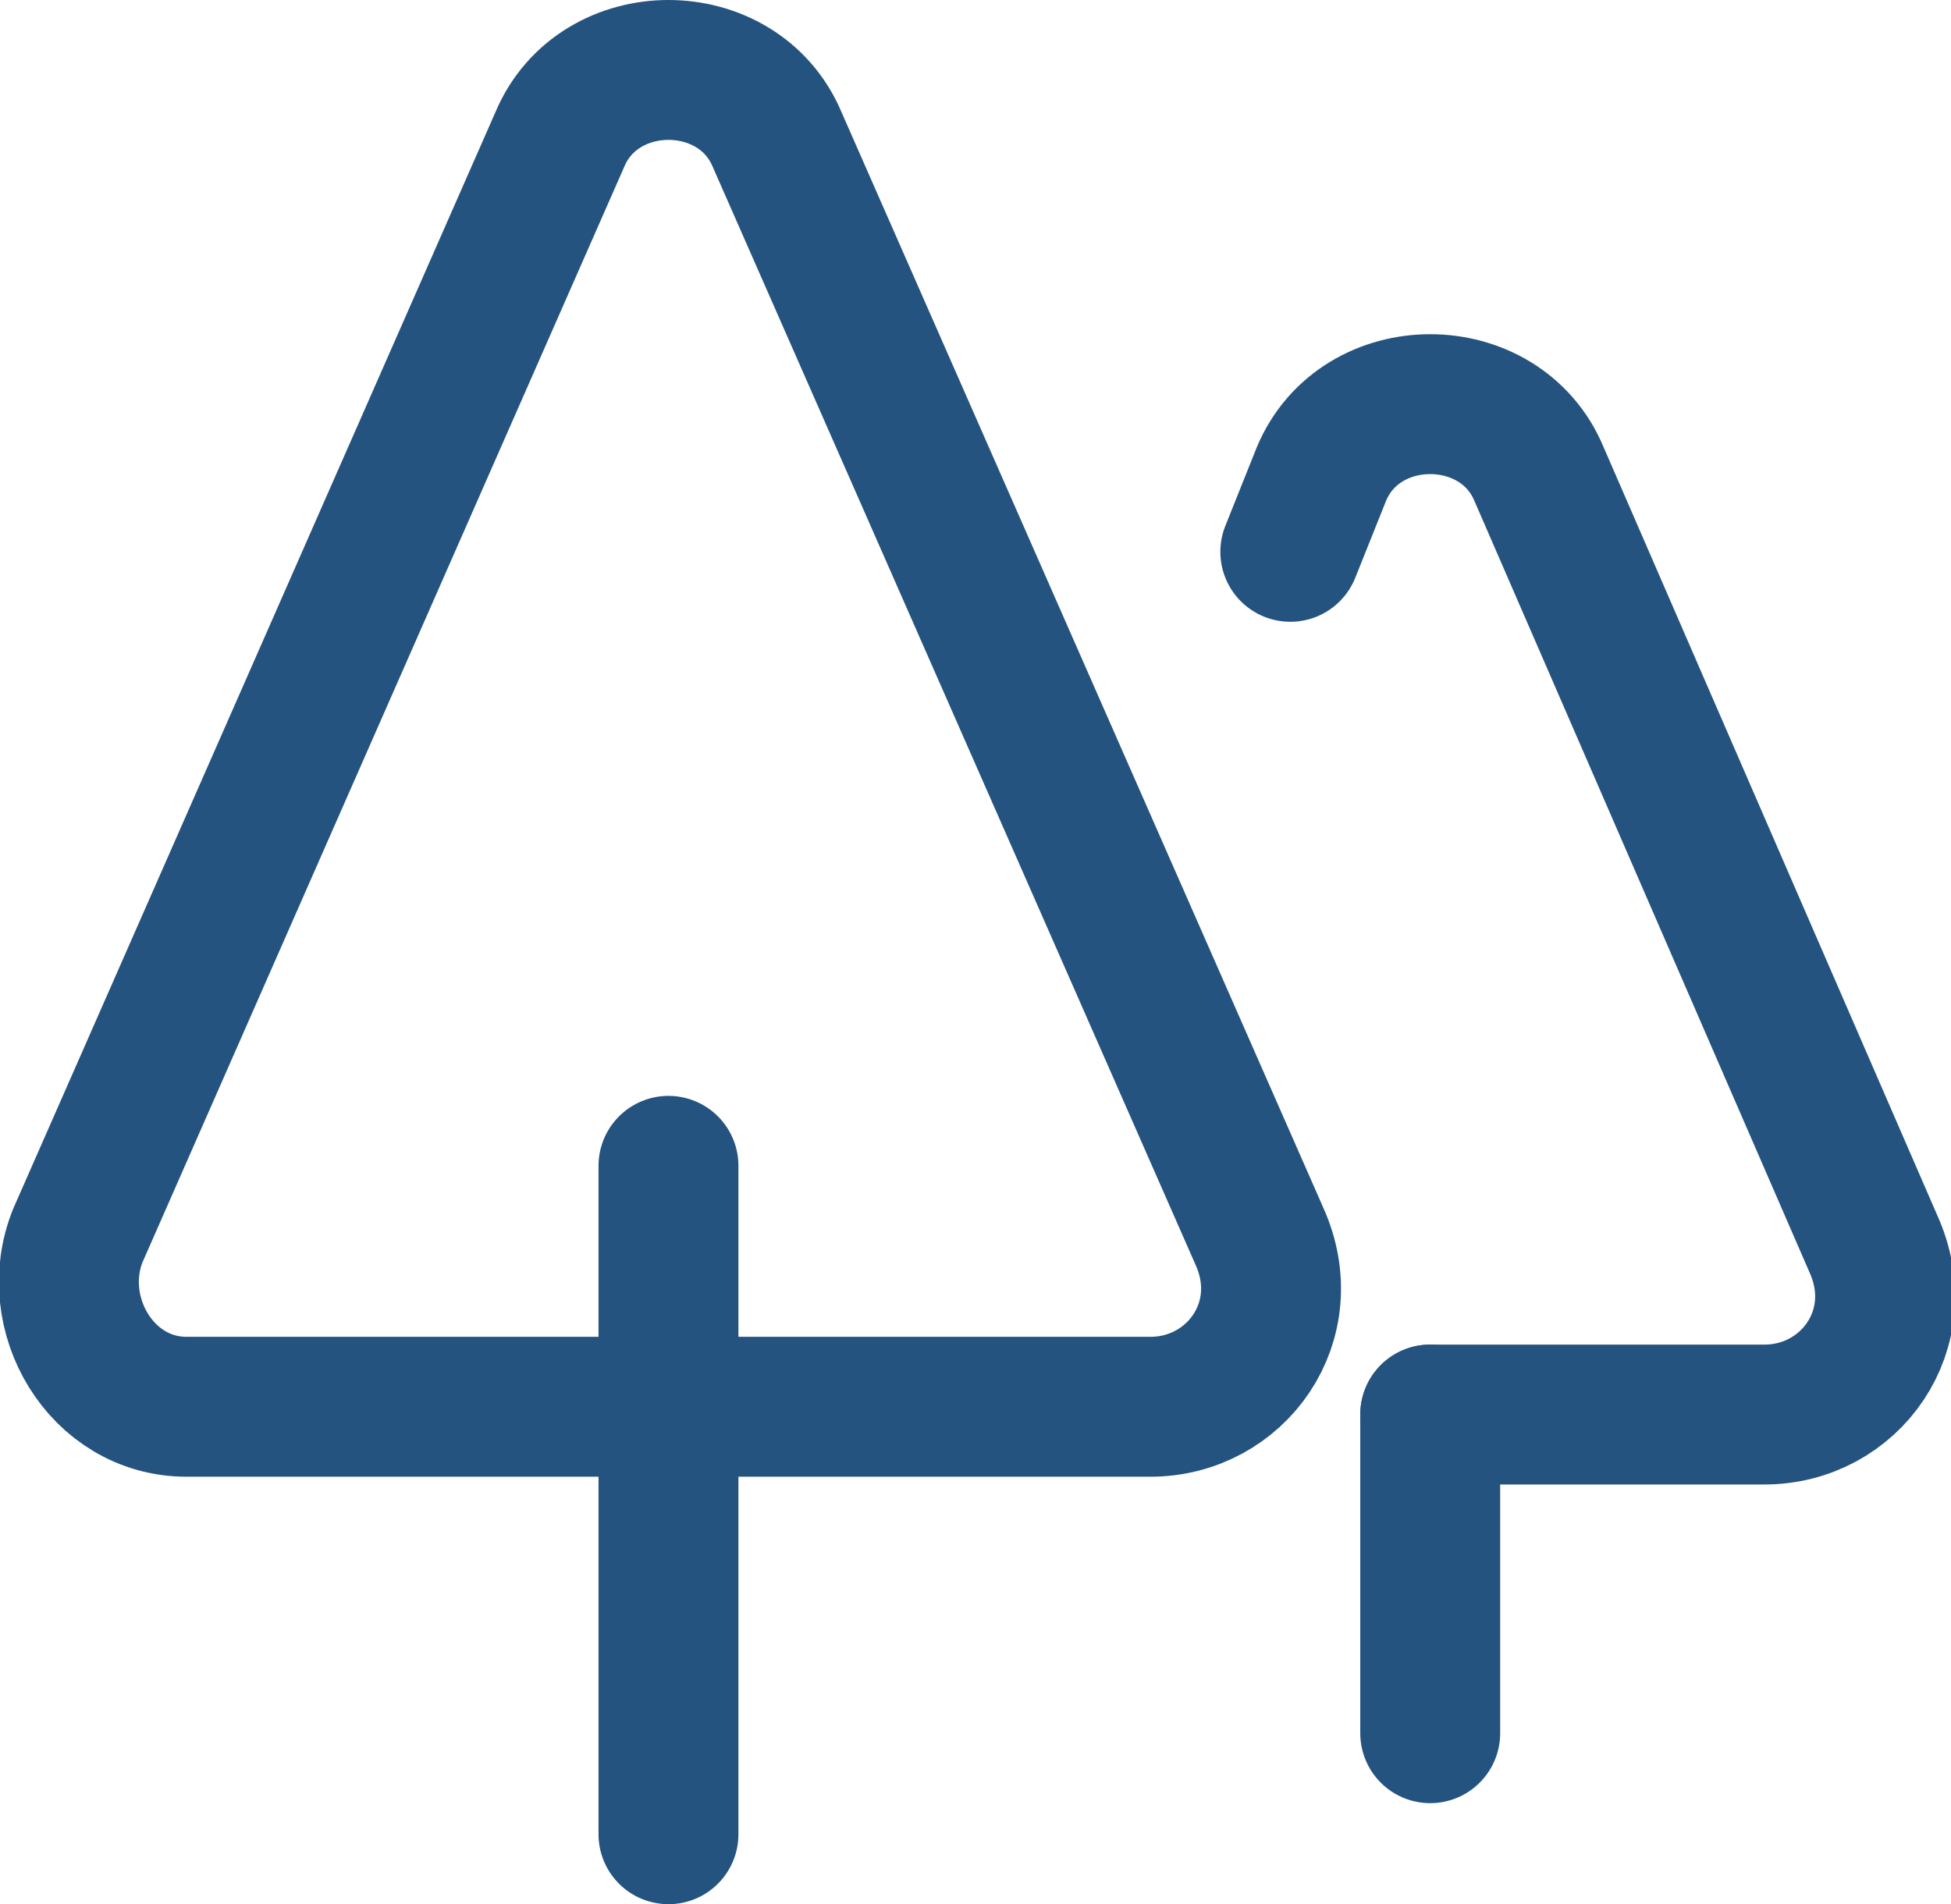<?xml version="1.0" encoding="UTF-8"?><svg id="_レイヤー_2" xmlns="http://www.w3.org/2000/svg" width="25.1" height="24.5" viewBox="0 0 25.1 24.5"><defs><style>.cls-1{fill:none;stroke:#245380;stroke-linecap:round;stroke-linejoin:round;stroke-width:1.8px;}</style></defs><g id="_レイヤー_2-2"><g><line class="cls-1" x1="8.6" y1="15" x2="8.6" y2="23.6"/><path class="cls-1" d="M7.2,1.8L1,15.9c-.4,1,.3,2.2,1.4,2.2H14.8c1.1,0,1.9-1.1,1.4-2.2L10,1.8c-.5-1.2-2.3-1.2-2.8,0Z"/><line class="cls-1" x1="18.4" y1="18.2" x2="18.4" y2="22.3"/><path class="cls-1" d="M18.4,18.2h4.3c1.1,0,1.9-1.1,1.4-2.2l-4.3-9.9c-.5-1.2-2.3-1.2-2.8,0l-.4,1"/></g></g></svg>